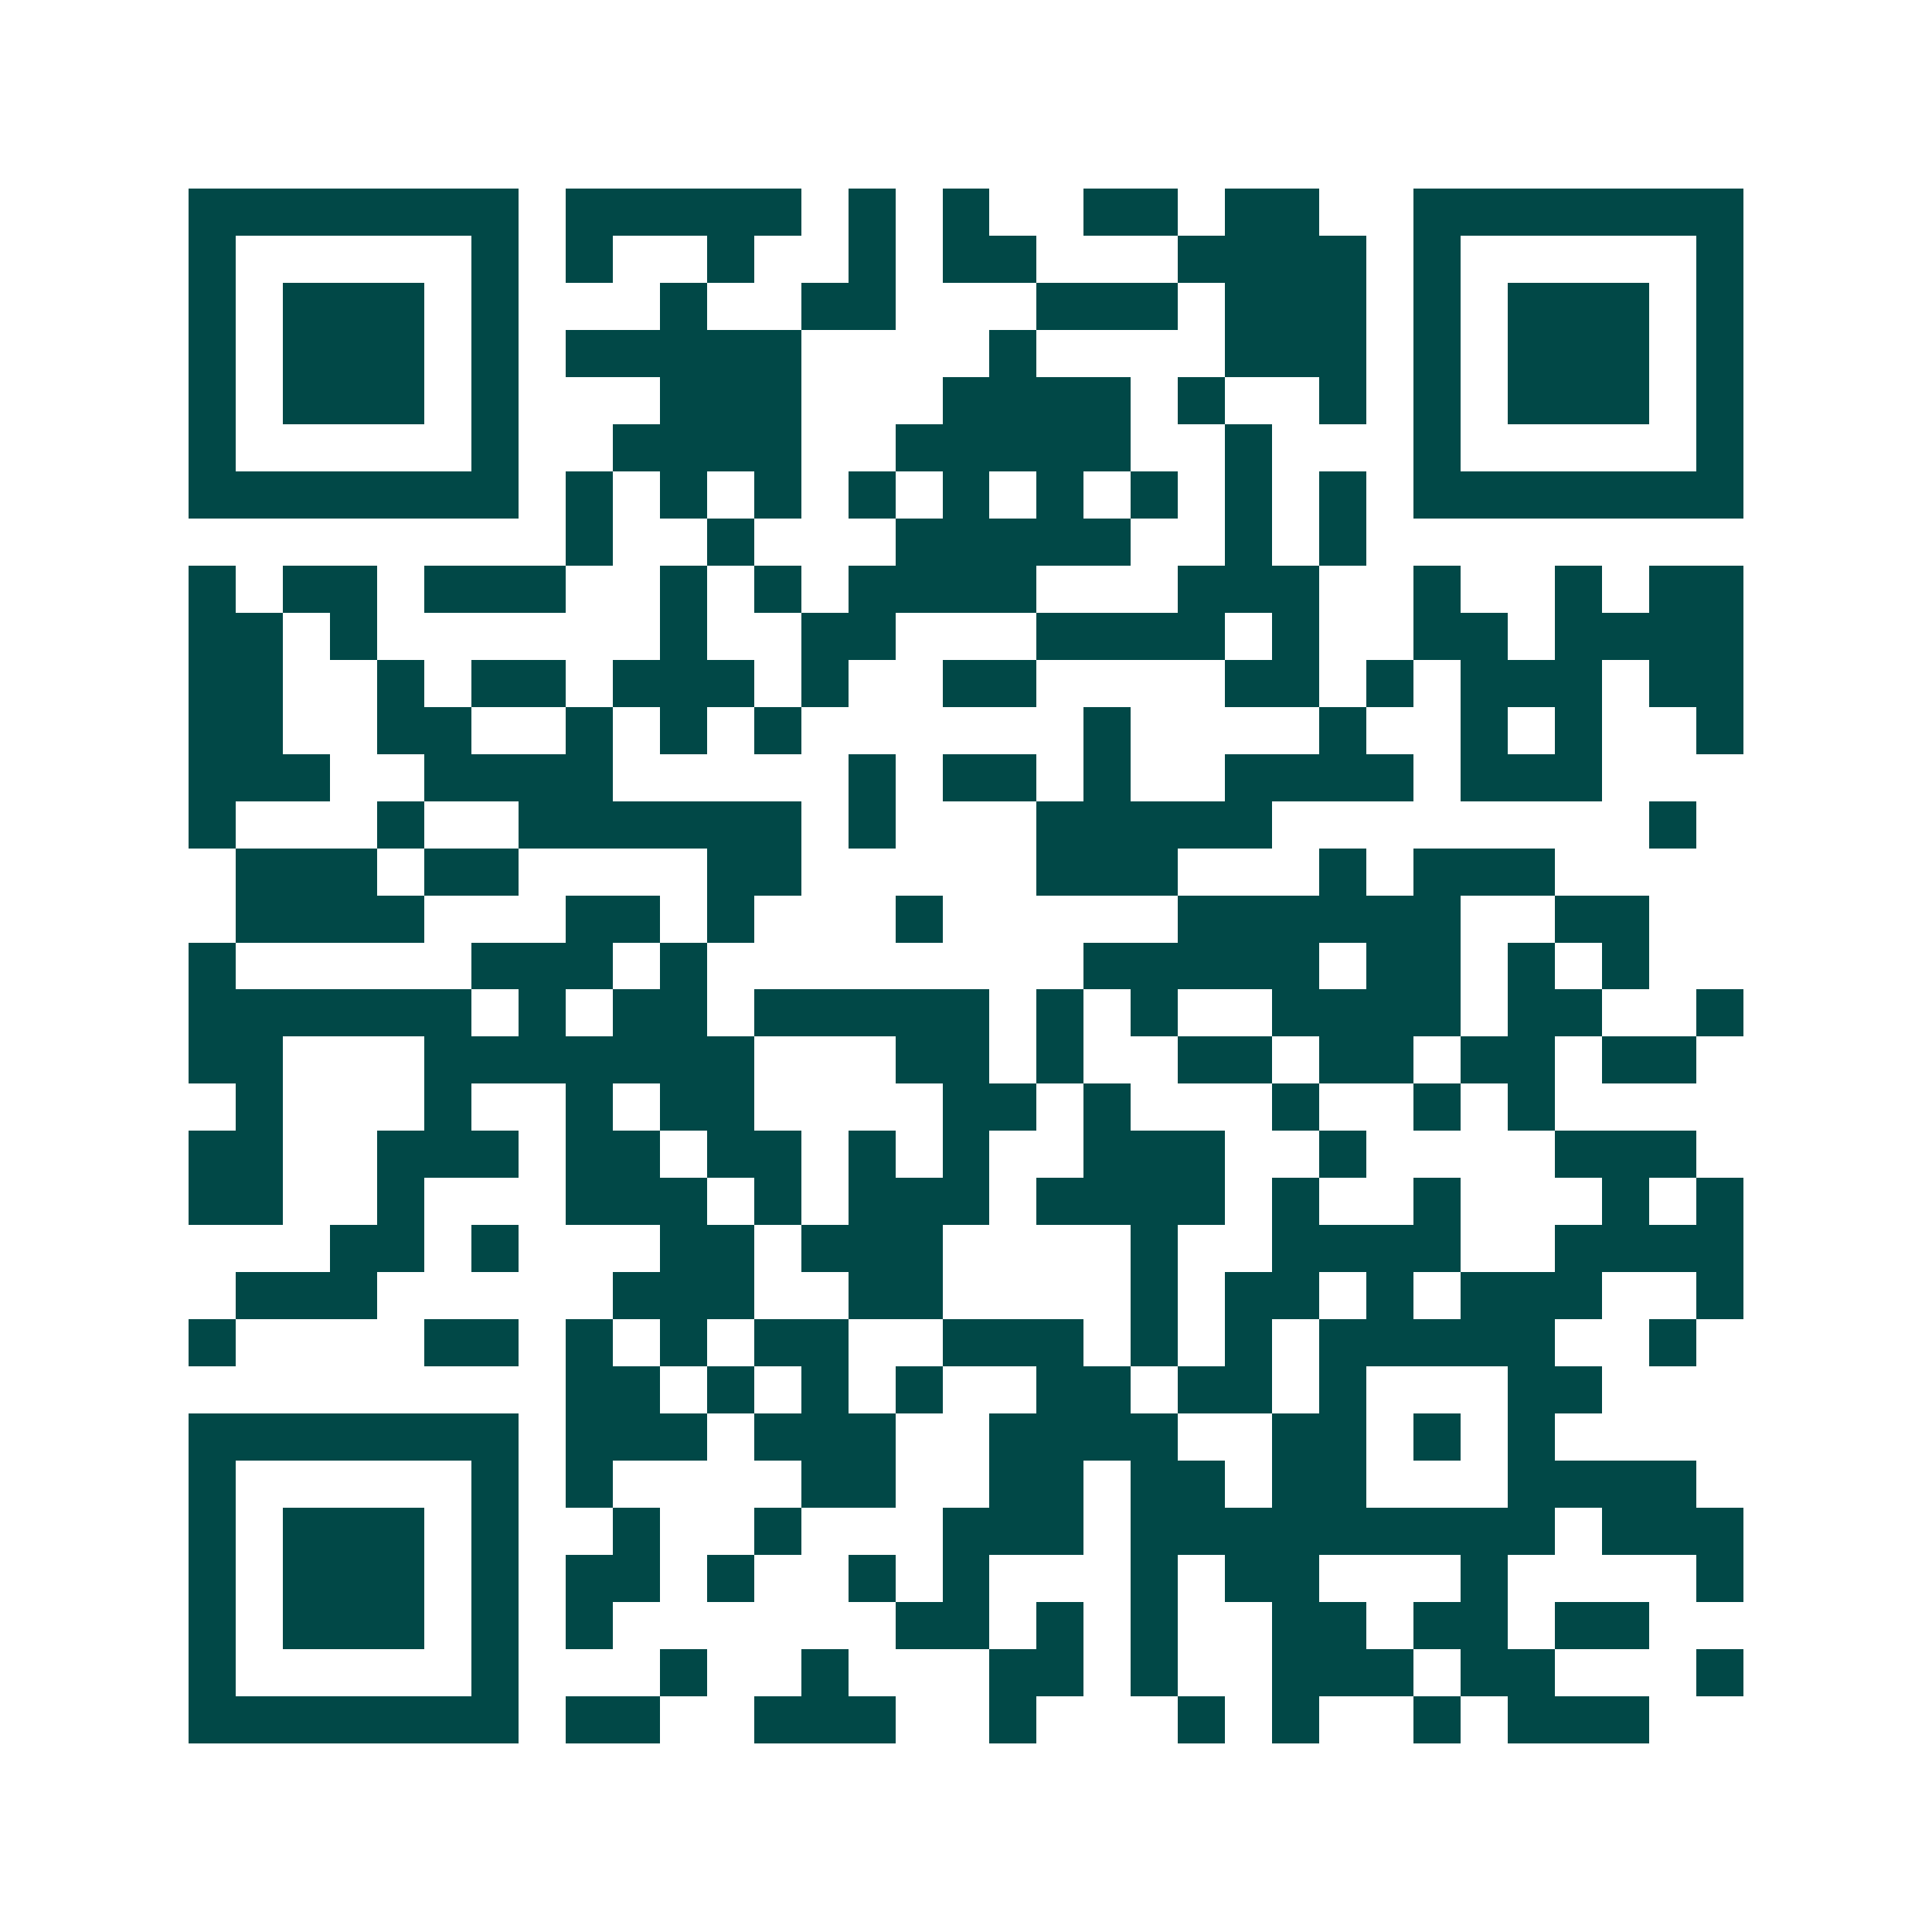 <svg xmlns="http://www.w3.org/2000/svg" width="200" height="200" viewBox="0 0 41 41" shape-rendering="crispEdges"><path fill="#ffffff" d="M0 0h41v41H0z"/><path stroke="#014847" d="M4 4.5h7m1 0h5m1 0h1m1 0h1m2 0h2m1 0h2m2 0h7M4 5.5h1m5 0h1m1 0h1m2 0h1m2 0h1m1 0h2m3 0h4m1 0h1m5 0h1M4 6.5h1m1 0h3m1 0h1m3 0h1m2 0h2m3 0h3m1 0h3m1 0h1m1 0h3m1 0h1M4 7.5h1m1 0h3m1 0h1m1 0h5m4 0h1m4 0h3m1 0h1m1 0h3m1 0h1M4 8.5h1m1 0h3m1 0h1m3 0h3m3 0h4m1 0h1m2 0h1m1 0h1m1 0h3m1 0h1M4 9.5h1m5 0h1m2 0h4m2 0h5m2 0h1m3 0h1m5 0h1M4 10.5h7m1 0h1m1 0h1m1 0h1m1 0h1m1 0h1m1 0h1m1 0h1m1 0h1m1 0h1m1 0h7M12 11.5h1m2 0h1m3 0h5m2 0h1m1 0h1M4 12.5h1m1 0h2m1 0h3m2 0h1m1 0h1m1 0h4m3 0h3m2 0h1m2 0h1m1 0h2M4 13.5h2m1 0h1m6 0h1m2 0h2m3 0h4m1 0h1m2 0h2m1 0h4M4 14.5h2m2 0h1m1 0h2m1 0h3m1 0h1m2 0h2m4 0h2m1 0h1m1 0h3m1 0h2M4 15.5h2m2 0h2m2 0h1m1 0h1m1 0h1m6 0h1m4 0h1m2 0h1m1 0h1m2 0h1M4 16.5h3m2 0h4m5 0h1m1 0h2m1 0h1m2 0h4m1 0h3M4 17.5h1m3 0h1m2 0h6m1 0h1m3 0h5m8 0h1M5 18.5h3m1 0h2m4 0h2m5 0h3m3 0h1m1 0h3M5 19.5h4m3 0h2m1 0h1m3 0h1m5 0h6m2 0h2M4 20.5h1m5 0h3m1 0h1m8 0h5m1 0h2m1 0h1m1 0h1M4 21.5h6m1 0h1m1 0h2m1 0h5m1 0h1m1 0h1m2 0h4m1 0h2m2 0h1M4 22.5h2m3 0h7m3 0h2m1 0h1m2 0h2m1 0h2m1 0h2m1 0h2M5 23.5h1m3 0h1m2 0h1m1 0h2m4 0h2m1 0h1m3 0h1m2 0h1m1 0h1M4 24.5h2m2 0h3m1 0h2m1 0h2m1 0h1m1 0h1m2 0h3m2 0h1m4 0h3M4 25.5h2m2 0h1m3 0h3m1 0h1m1 0h3m1 0h4m1 0h1m2 0h1m3 0h1m1 0h1M7 26.5h2m1 0h1m3 0h2m1 0h3m4 0h1m2 0h4m2 0h4M5 27.5h3m5 0h3m2 0h2m4 0h1m1 0h2m1 0h1m1 0h3m2 0h1M4 28.5h1m4 0h2m1 0h1m1 0h1m1 0h2m2 0h3m1 0h1m1 0h1m1 0h5m2 0h1M12 29.5h2m1 0h1m1 0h1m1 0h1m2 0h2m1 0h2m1 0h1m3 0h2M4 30.5h7m1 0h3m1 0h3m2 0h4m2 0h2m1 0h1m1 0h1M4 31.5h1m5 0h1m1 0h1m4 0h2m2 0h2m1 0h2m1 0h2m3 0h4M4 32.5h1m1 0h3m1 0h1m2 0h1m2 0h1m3 0h3m1 0h9m1 0h3M4 33.5h1m1 0h3m1 0h1m1 0h2m1 0h1m2 0h1m1 0h1m3 0h1m1 0h2m3 0h1m4 0h1M4 34.5h1m1 0h3m1 0h1m1 0h1m6 0h2m1 0h1m1 0h1m2 0h2m1 0h2m1 0h2M4 35.5h1m5 0h1m3 0h1m2 0h1m3 0h2m1 0h1m2 0h3m1 0h2m3 0h1M4 36.5h7m1 0h2m2 0h3m2 0h1m3 0h1m1 0h1m2 0h1m1 0h3"/></svg>
